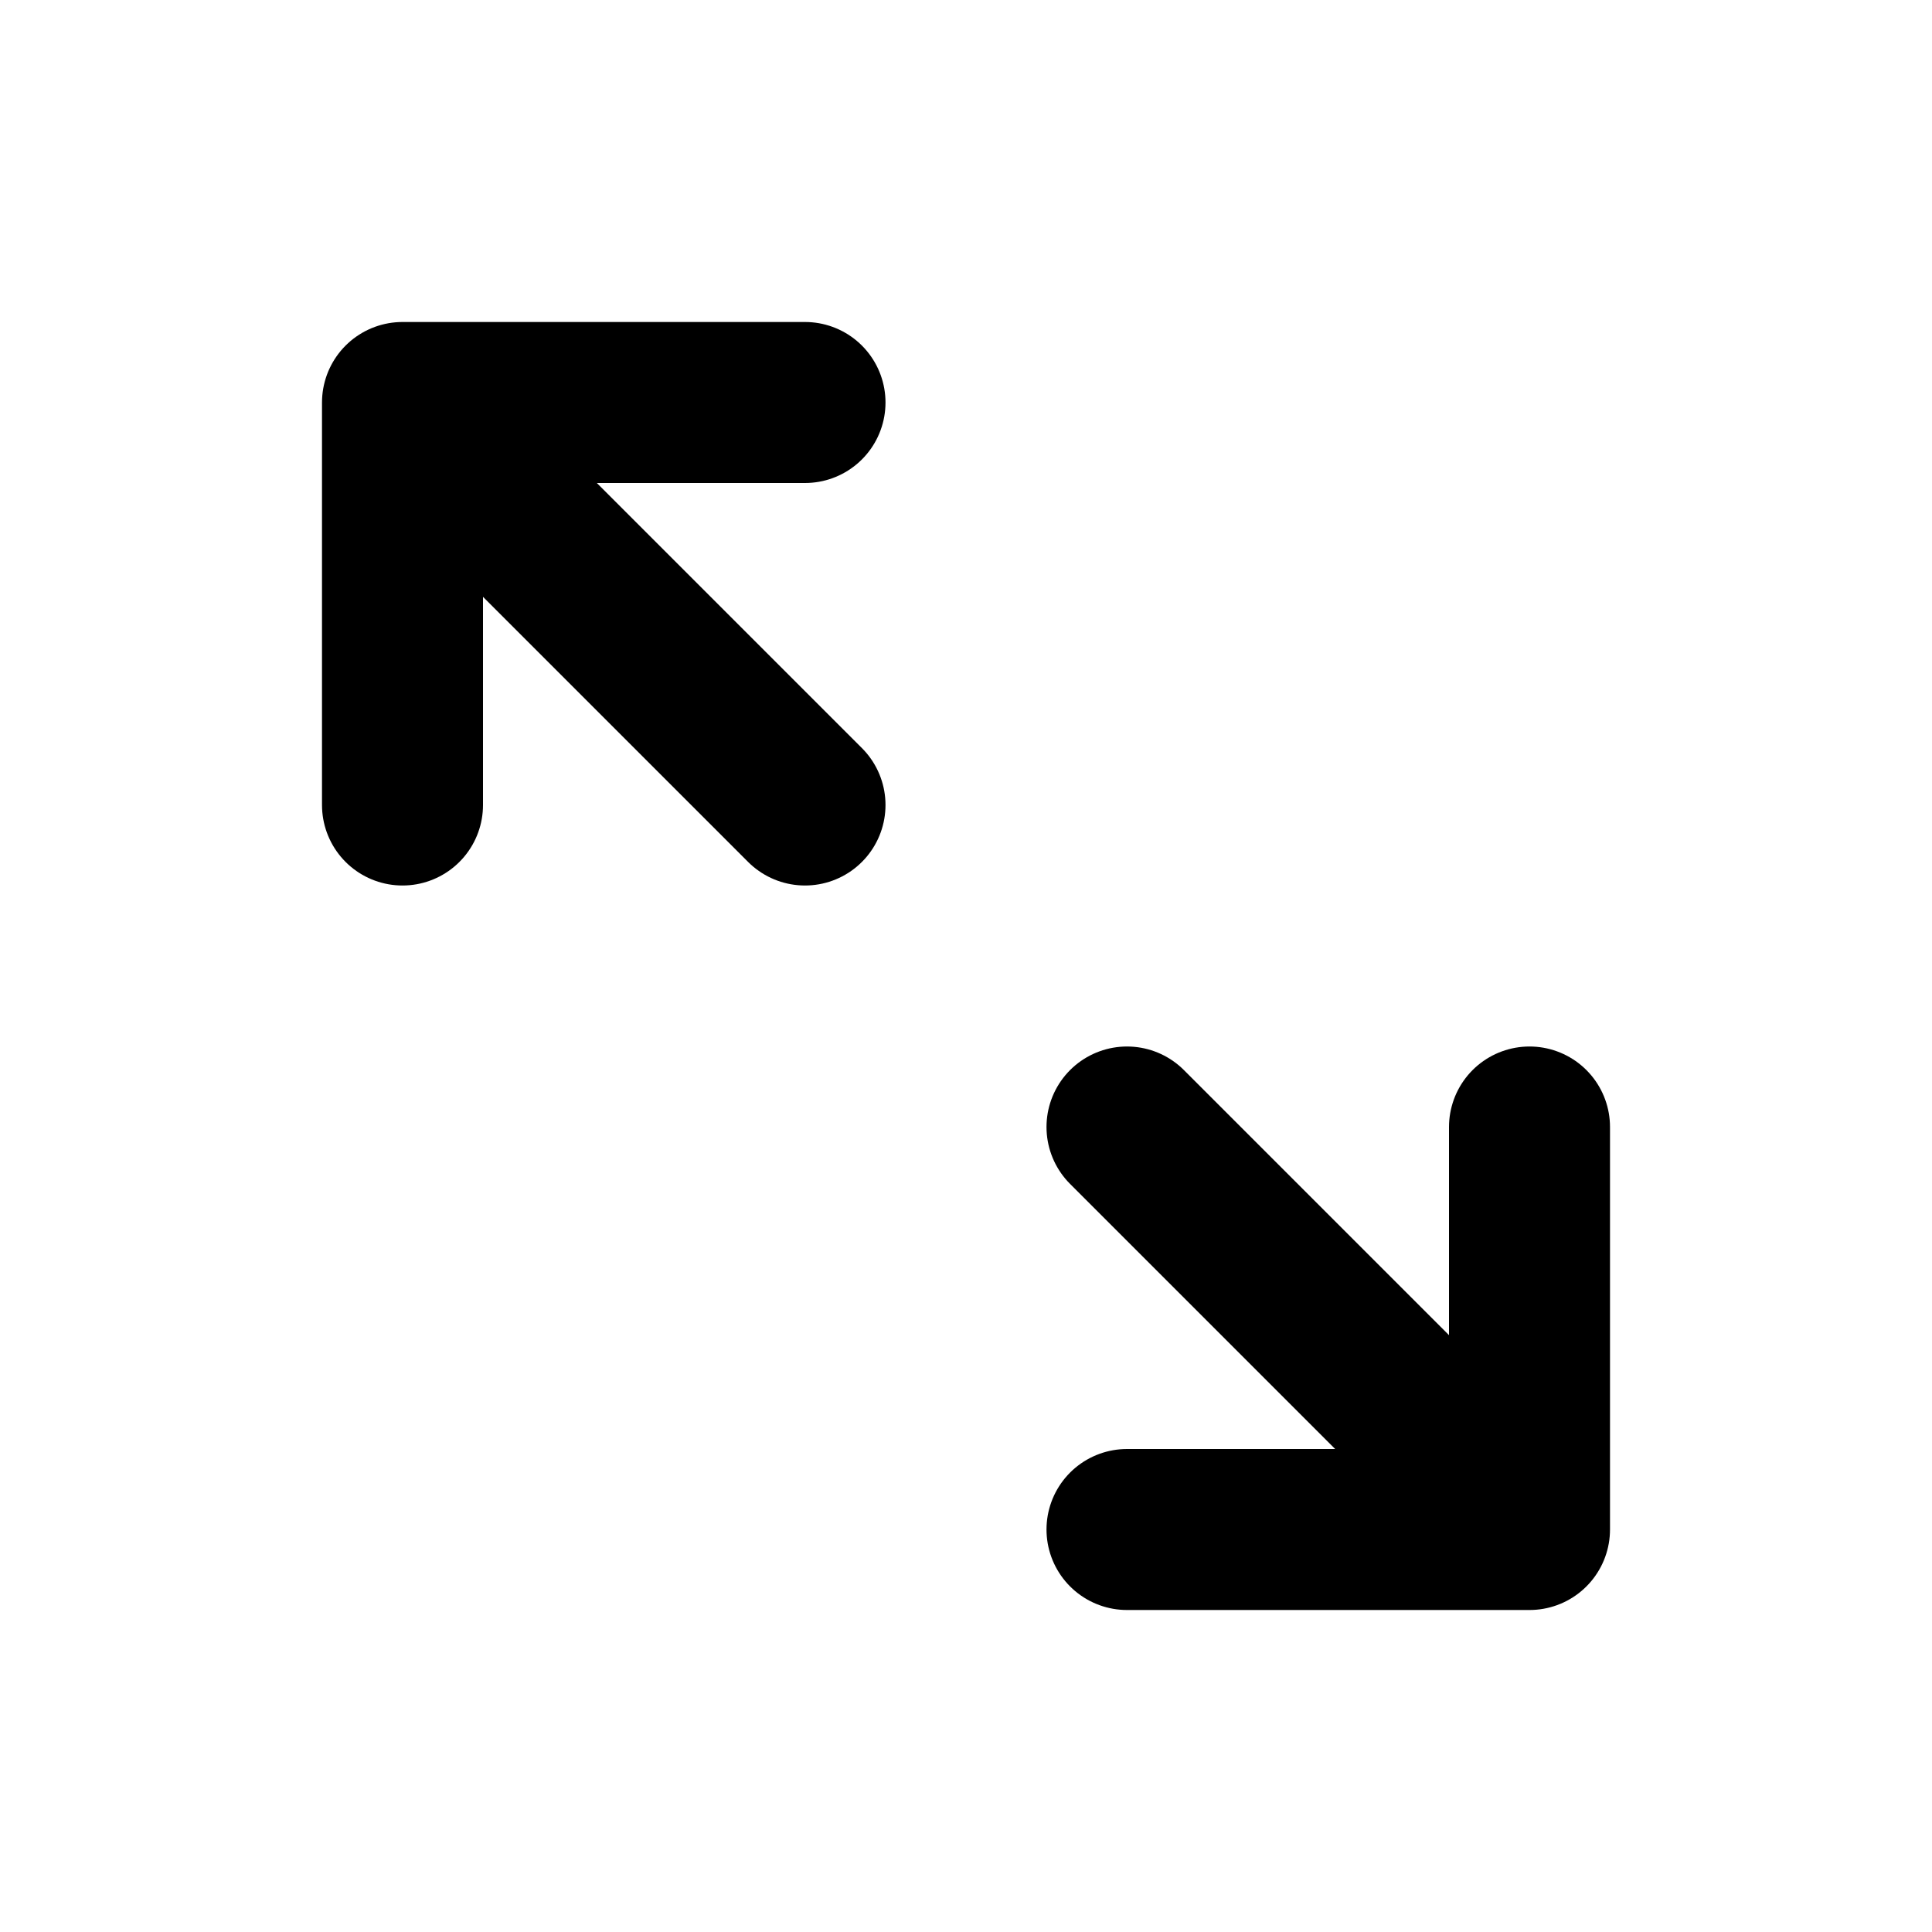 <?xml version="1.0" encoding="utf-8"?><!-- Uploaded to: SVG Repo, www.svgrepo.com, Generator: SVG Repo Mixer Tools -->
<svg width="800px" height="800px" viewBox="0 0 24 24" fill="none" xmlns="http://www.w3.org/2000/svg">
<path d="M10 10L5 5M5 5L5 10M5 5L10 5" stroke="#000000" stroke-width="2" stroke-linecap="round" stroke-linejoin="round"/>
<path d="M14 14L19 19M19 19V14M19 19H14" stroke="#000000" stroke-width="2" stroke-linecap="round" stroke-linejoin="round"/>
</svg>
